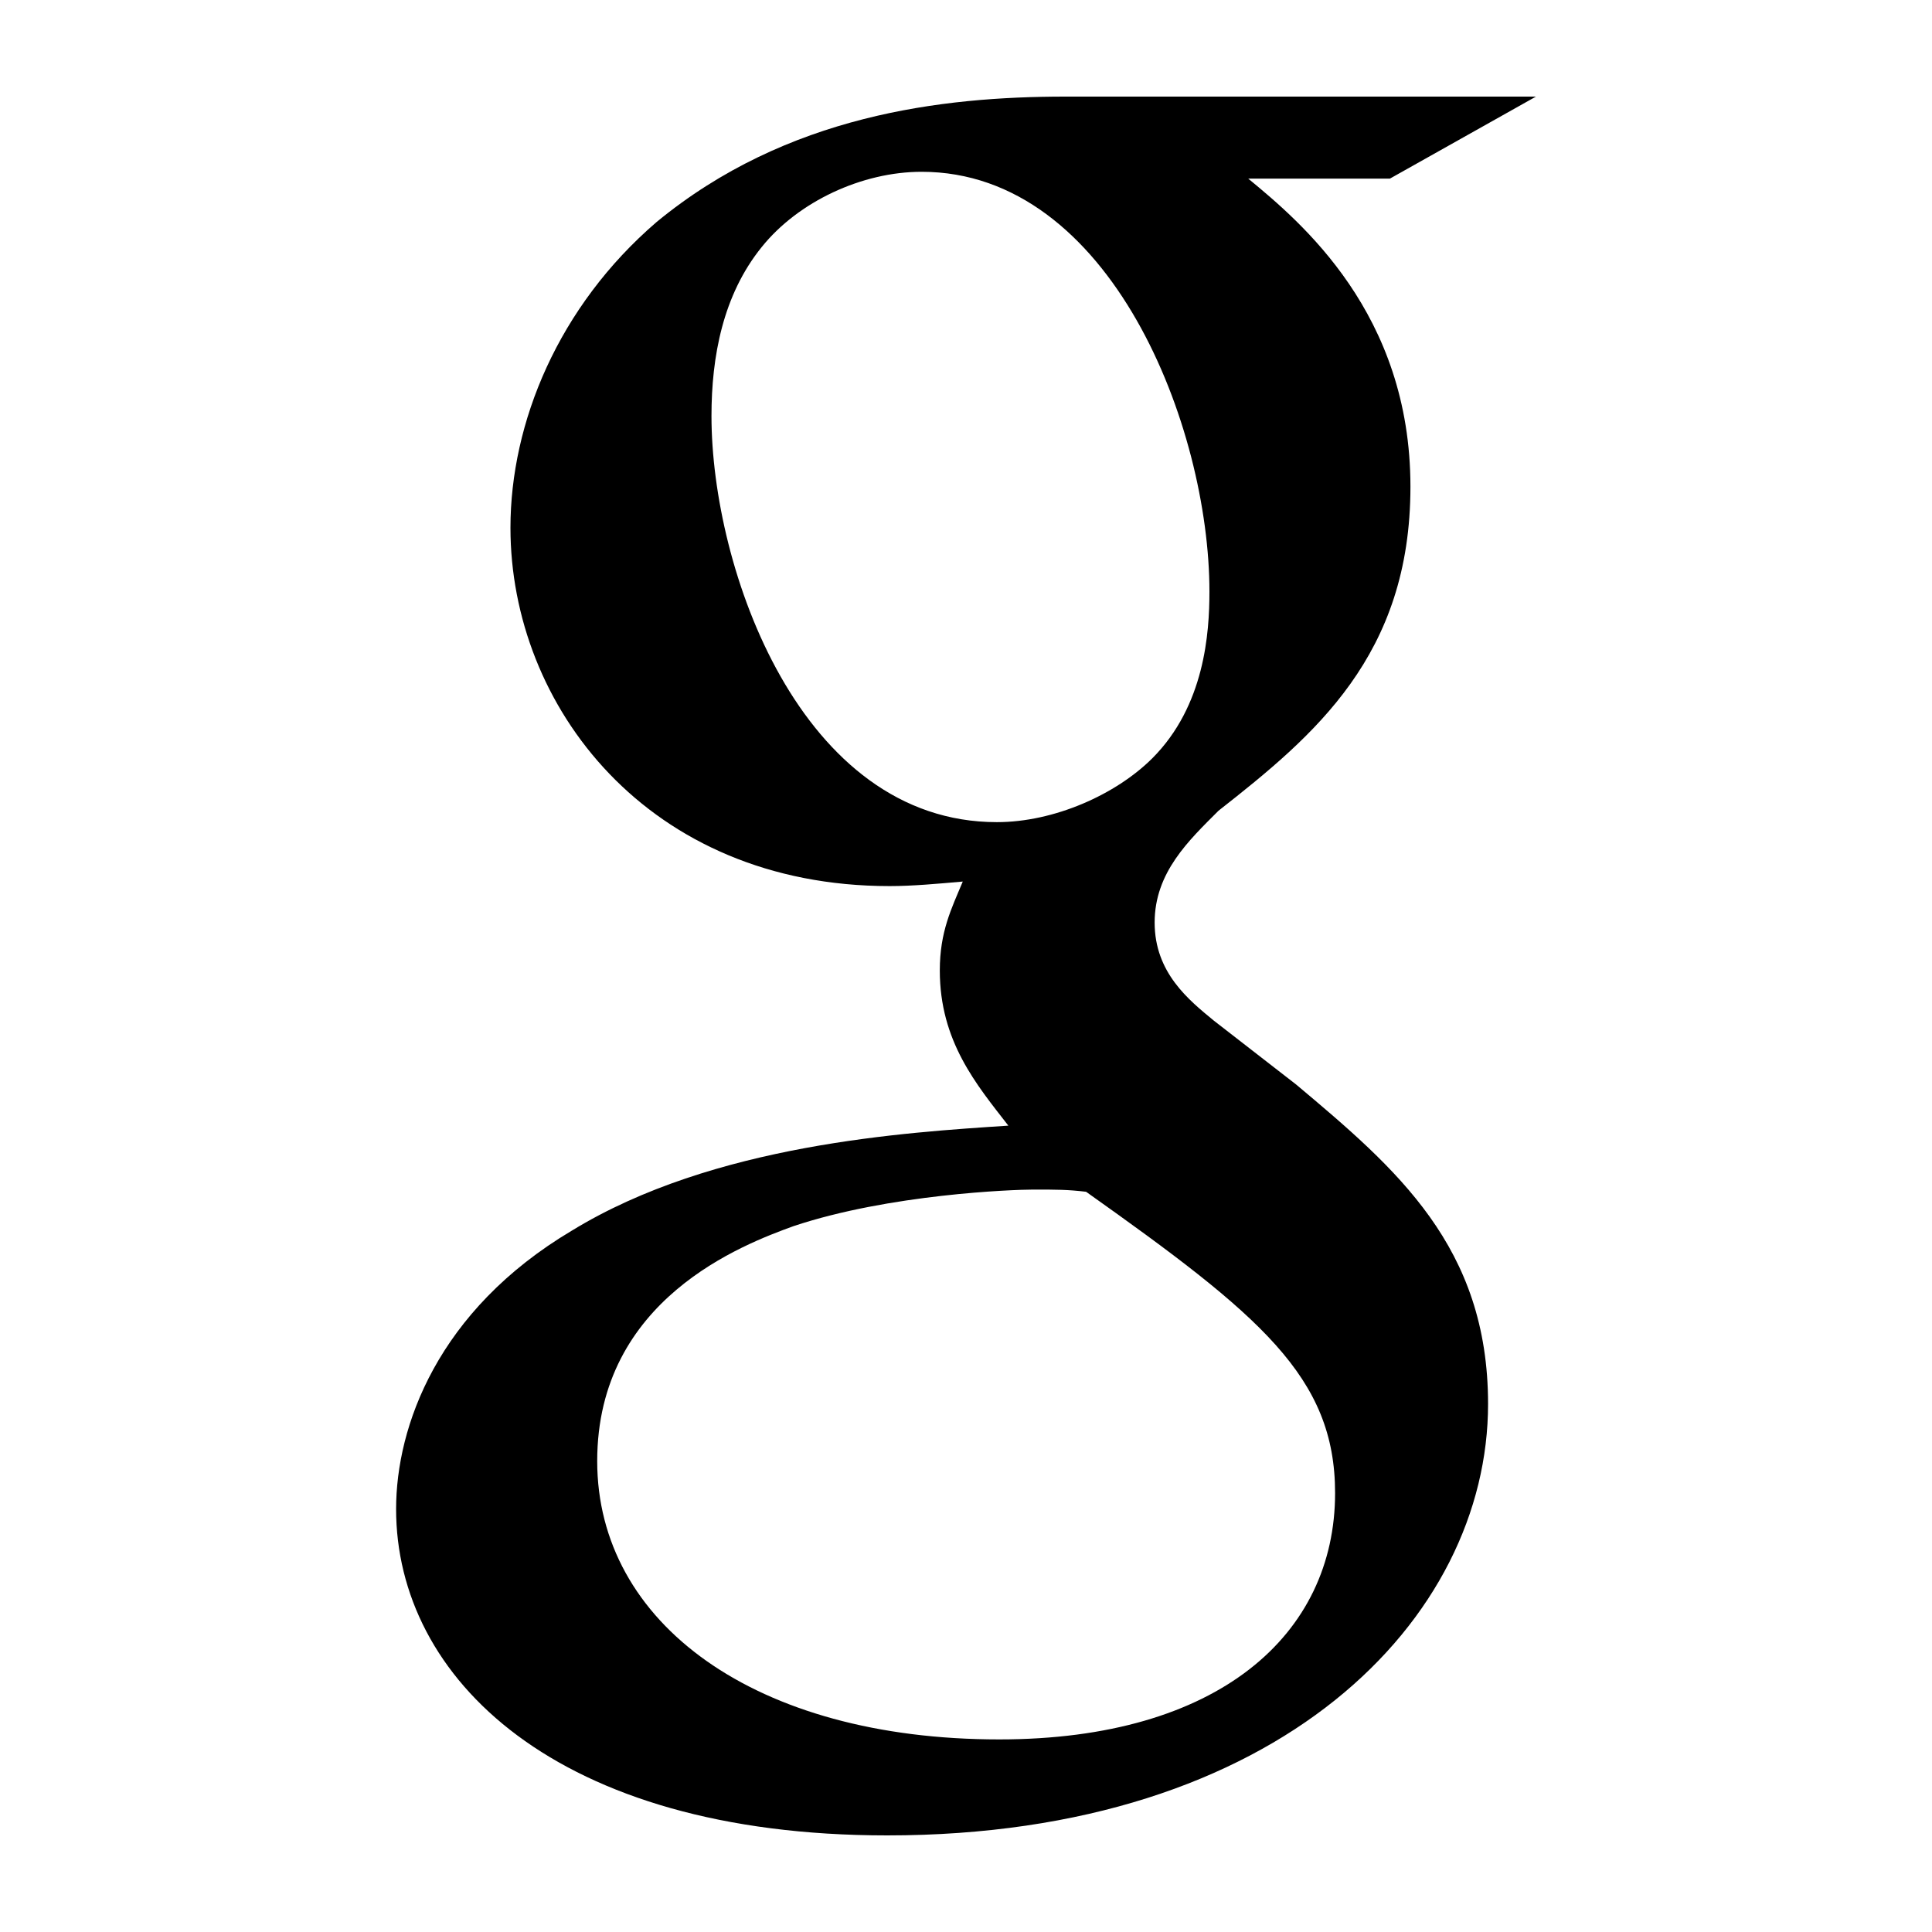 <?xml version="1.0" ?><!DOCTYPE svg  PUBLIC '-//W3C//DTD SVG 1.1//EN'  'http://www.w3.org/Graphics/SVG/1.1/DTD/svg11.dtd'><svg enable-background="new 0 0 100 100" height="100px" id="Layer_1" version="1.1" viewBox="0 0 100 100" width="100px" xml:space="preserve" xmlns="http://www.w3.org/2000/svg" xmlns:xlink="http://www.w3.org/1999/xlink"><g><defs><rect height="100" id="SVGID_1_" width="100"/></defs><path d="M79.5,5H55.145c-6.382,0-14.421,0.942-21.158,6.49c-5.09,4.374-7.566,10.392-7.566,15.828   c0,9.211,7.095,18.546,19.625,18.546c1.182,0,2.477-0.12,3.787-0.235c-0.591,1.413-1.189,2.594-1.189,4.605   c0,3.662,1.895,5.902,3.548,8.029c-5.315,0.353-15.249,0.942-22.583,5.428c-6.975,4.143-9.107,10.16-9.107,14.414   C20.5,86.846,28.779,95,45.924,95c20.336,0,31.098-11.221,31.098-22.33c0-8.143-4.729-12.164-9.932-16.534l-4.258-3.305   c-1.295-1.065-3.068-2.479-3.068-5.08c0-2.597,1.773-4.254,3.307-5.789c4.964-3.896,9.933-8.03,9.933-16.77   c0-8.979-5.68-13.704-8.396-15.947h7.334L79.5,5z M69.104,77.279c0,7.322-6.033,12.753-17.385,12.753   c-12.648,0-20.808-6.024-20.808-14.405c0-8.393,7.567-11.218,10.166-12.164c4.968-1.656,11.351-1.891,12.414-1.891   c1.184,0,1.775,0,2.725,0.114C65.203,68.064,69.104,71.257,69.104,77.279 M59.643,39.249c-1.893,1.886-5.088,3.305-8.045,3.305   c-10.163,0-14.772-13.113-14.772-21.023c0-3.072,0.591-6.258,2.597-8.74c1.893-2.362,5.201-3.899,8.278-3.899   c9.811,0,14.899,13.229,14.899,21.73C62.6,32.752,62.359,36.528,59.643,39.249"/></g></svg>